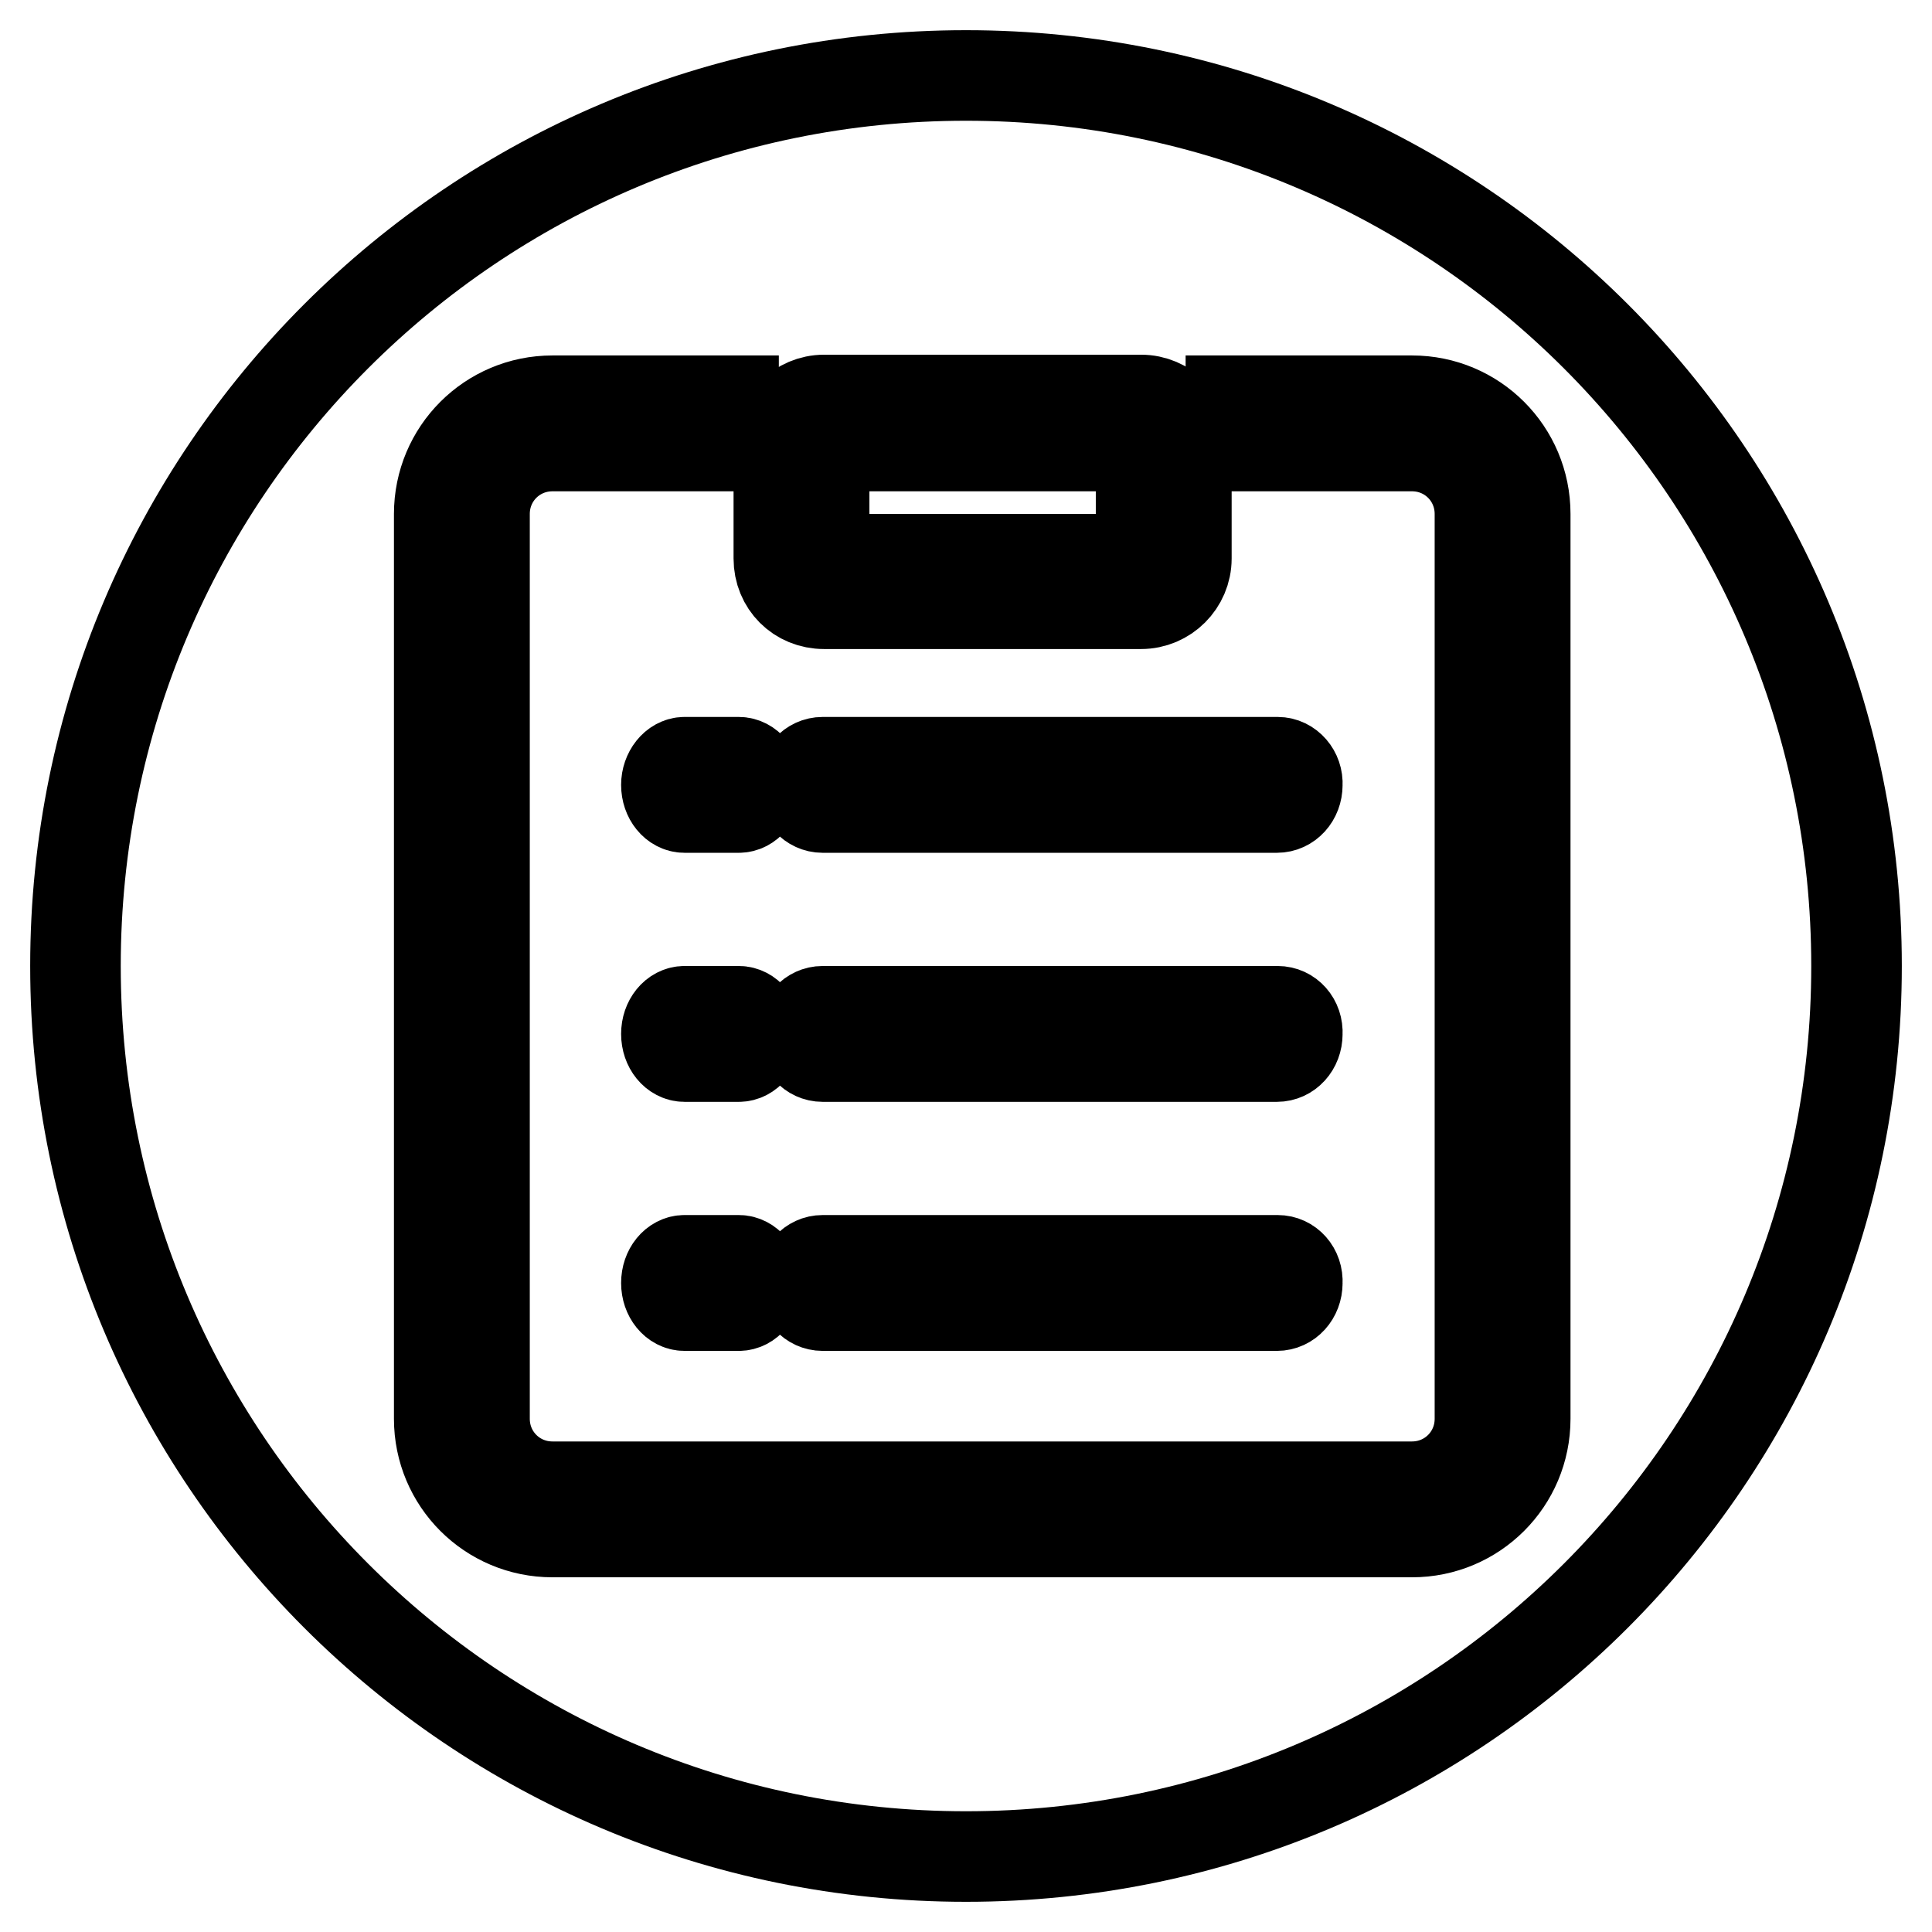 <?xml version="1.0" encoding="utf-8"?>
<!-- Svg Vector Icons : http://www.onlinewebfonts.com/icon -->
<!DOCTYPE svg PUBLIC "-//W3C//DTD SVG 1.1//EN" "http://www.w3.org/Graphics/SVG/1.1/DTD/svg11.dtd">
<svg version="1.1" xmlns="http://www.w3.org/2000/svg" xmlns:xlink="http://www.w3.org/1999/xlink" x="0px" y="0px" viewBox="0 0 256 256" enable-background="new 0 0 256 256" xml:space="preserve">
<g> <path stroke-width="12" fill-opacity="0" stroke="#000000"  d="M169.3,101H109c-1.5,0-2.7,1.3-2.7,3c0,1.7,1.2,3,2.7,3h60.2c1.5,0,2.7-1.3,2.7-3 C172,102.4,170.8,101,169.3,101L169.3,101L169.3,101z M88.3,104c0,1.7,1.1,3,2.4,3h7.2c1.3,0,2.4-1.3,2.4-3c0-1.7-1.1-3-2.4-3h-7.2 C89.4,101,88.3,102.4,88.3,104L88.3,104L88.3,104z M169.3,134H109c-1.5,0-2.7,1.3-2.7,3c0,1.7,1.2,3,2.7,3h60.2 c1.5,0,2.7-1.3,2.7-3C172,135.3,170.8,134,169.3,134L169.3,134L169.3,134z M97.9,134h-7.2c-1.3,0-2.4,1.3-2.4,3c0,1.7,1.1,3,2.4,3 h7.2c1.3,0,2.4-1.3,2.4-3C100.3,135.3,99.2,134,97.9,134L97.9,134L97.9,134z M169.3,167H109c-1.5,0-2.7,1.3-2.7,3 c0,1.7,1.2,3,2.7,3h60.2c1.5,0,2.7-1.3,2.7-3C172,168.3,170.8,167,169.3,167L169.3,167L169.3,167z M97.9,167h-7.2 c-1.3,0-2.4,1.3-2.4,3c0,1.7,1.1,3,2.4,3h7.2c1.3,0,2.4-1.3,2.4-3C100.3,168.3,99.2,167,97.9,167L97.9,167L97.9,167z M109.2,80h42 c3.3,0,6-2.7,6-6v-15c0-3.3-2.7-6-6-6h-42c-3.3,0-6,2.7-6,6v15C103.2,77.4,105.8,80,109.2,80L109.2,80L109.2,80z M109.2,59.1h42 l0,15h-42V59.1L109.2,59.1L109.2,59.1z M187.1,53.1h-24v6h24c5,0,9,4,9,9V188c0,5-4,9-9,9H73.2c-5,0-9-4-9-9V68.1c0-5,4-9,9-9h24 v-6h-24c-8.3,0-15,6.7-15,15V188c0,8.3,6.7,15,15,15h113.9c8.3,0,15-6.7,15-15V68.1C202.1,59.8,195.4,53.1,187.1,53.1L187.1,53.1 L187.1,53.1z M246,128c0,65.2-52.8,118-118,118c-65.2,0-118-52.8-118-118S62.8,10,128,10C193.2,10,246,62.8,246,128L246,128z"/></g>
</svg>